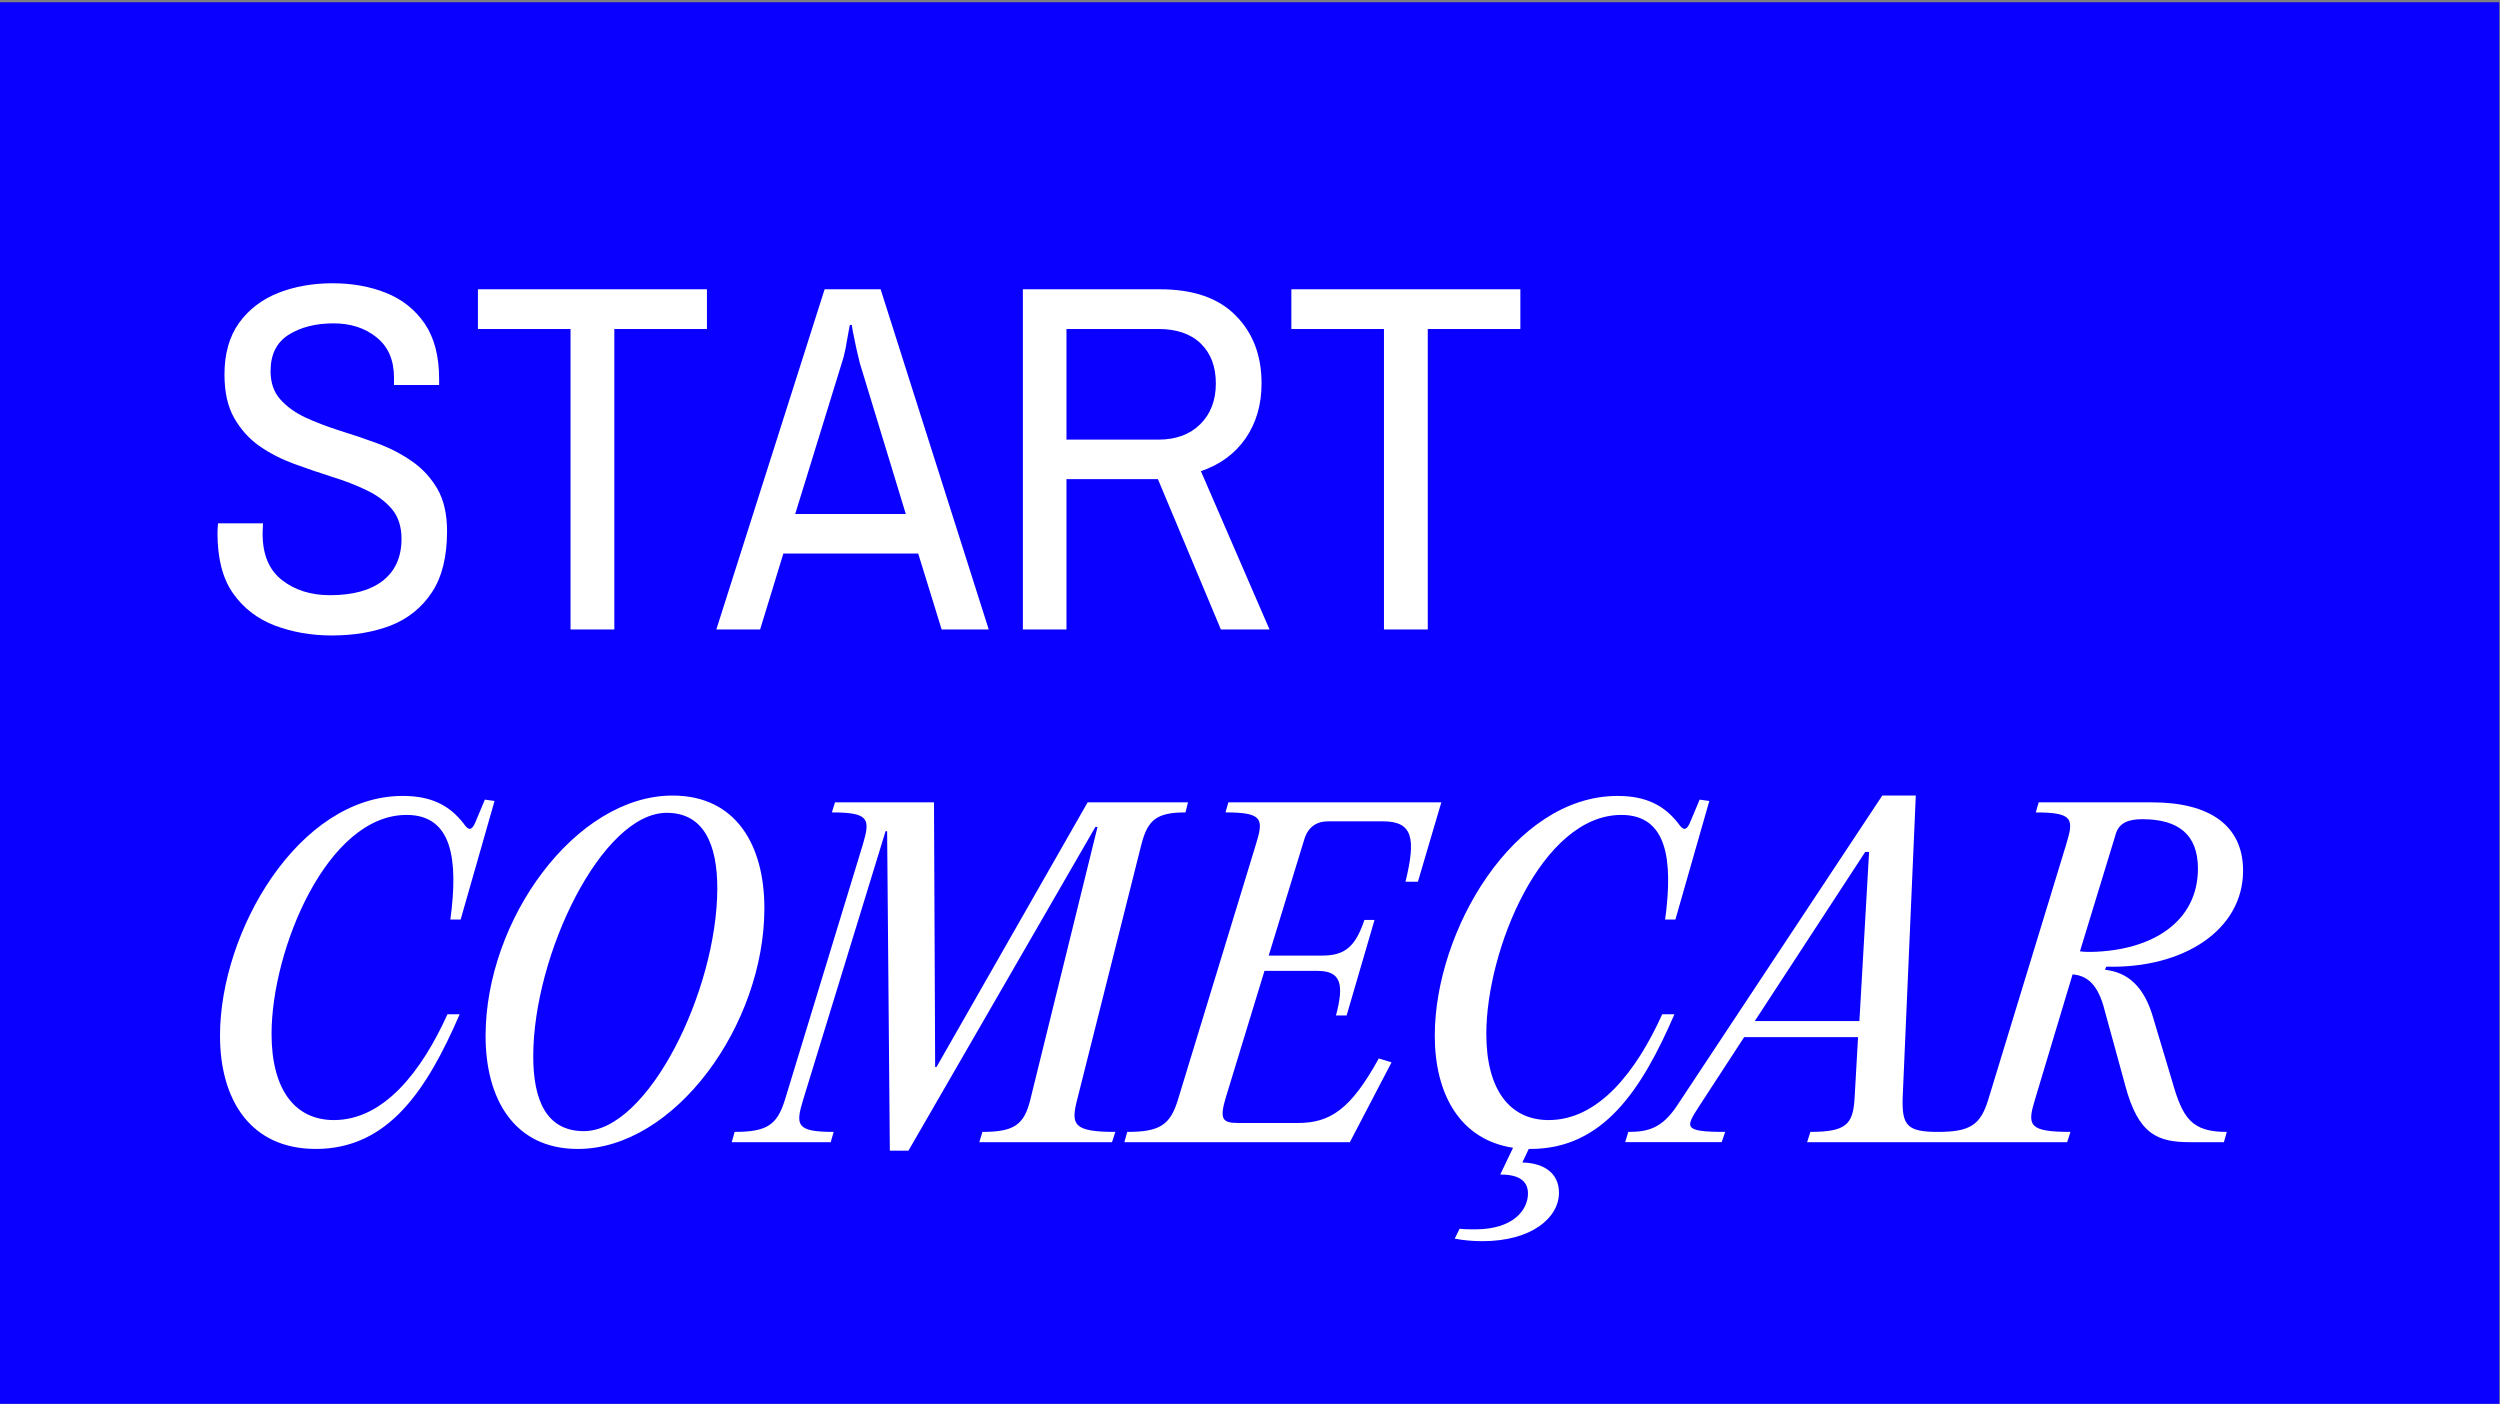 <?xml version="1.0" encoding="UTF-8" standalone="no"?>
<!-- Created with Inkscape (http://www.inkscape.org/) -->

<svg
   version="1.1"
   id="svg1"
   width="201.569"
   height="113.187"
   viewBox="0 0 201.569 113.187"
   xmlns="http://www.w3.org/2000/svg"
   xmlns:svg="http://www.w3.org/2000/svg">
  <rect x="0" y="0" width="201.569" height="113.187" fill="#808080" stroke="none"/>
  <defs
     id="defs1" />
  <g
     id="g1"
     transform="translate(-33.339,-330.996)">
    <g
       id="group-MC0">
      <path
         id="path11"
         d="M 176.181,466.863 H 25.004 v 84.89 h 151.177 z"
         style="fill:#0900ff;fill-opacity:1;fill-rule:nonzero;stroke:none"
         transform="matrix(1.333,0,0,-1.333,0,1066.667)" />
      <path
         id="path12"
         d="M 8.157,0.362 C 6.921,0.362 5.772,0.163 4.712,-0.235 3.648,-0.64 2.802,-1.293 2.169,-2.192 c -0.627,-0.896 -0.938,-2.109 -0.938,-3.633 0,-0.094 0.003,-0.205 0.012,-0.34 0.015,-0.132 0.023,-0.217 0.023,-0.258 h 2.719 c 0,0.023 -0.006,0.111 -0.012,0.258 -0.009,0.149 -0.012,0.275 -0.012,0.375 0,1.26 0.39,2.191 1.172,2.801 0.779,0.609 1.749,0.914 2.906,0.914 1.383,0 2.449,-0.293 3.199,-0.879 0.75,-0.592 1.125,-1.436 1.125,-2.531 0,-0.741 -0.196,-1.342 -0.586,-1.805 C 11.386,-7.75 10.876,-8.128 10.243,-8.427 9.616,-8.731 8.922,-9.001 8.157,-9.235 7.398,-9.476 6.634,-9.739 5.86,-10.021 5.093,-10.302 4.396,-10.659 3.763,-11.099 c -0.627,-0.445 -1.134,-1.011 -1.523,-1.699 -0.393,-0.686 -0.586,-1.562 -0.586,-2.625 0,-1.257 0.293,-2.297 0.879,-3.117 0.592,-0.82 1.383,-1.424 2.367,-1.816 0.99,-0.39 2.089,-0.586 3.293,-0.586 1.195,0 2.276,0.196 3.246,0.586 0.976,0.393 1.752,1.014 2.332,1.863 0.577,0.853 0.867,1.966 0.867,3.34 v 0.363 h -2.73 v -0.445 c 0,-1.061 -0.352,-1.875 -1.055,-2.438 -0.697,-0.562 -1.564,-0.844 -2.602,-0.844 -1.078,0 -1.986,0.231 -2.719,0.691 -0.727,0.463 -1.09,1.192 -1.09,2.191 0,0.703 0.193,1.274 0.586,1.711 0.39,0.439 0.896,0.806 1.523,1.102 0.633,0.29 1.327,0.557 2.086,0.797 0.765,0.234 1.526,0.492 2.285,0.773 0.756,0.281 1.447,0.642 2.074,1.078 0.633,0.439 1.143,0.993 1.535,1.664 0.39,0.674 0.586,1.529 0.586,2.566 0,1.541 -0.305,2.771 -0.914,3.691 -0.609,0.923 -1.436,1.591 -2.473,2.004 -1.04,0.404 -2.232,0.609 -3.574,0.609 z M 22.586,-0.001 V -18.177 H 16.984 v -2.402 h 13.852 v 2.402 H 25.234 V -0.001 Z m 8.818,0 6.551,-20.578 h 3.387 L 47.881,-0.001 h -2.848 l -1.418,-4.594 h -8.156 l -1.406,4.594 z m 4.77,-6.984 h 6.691 l -2.789,-9.152 c -0.056,-0.24 -0.126,-0.542 -0.211,-0.902 -0.079,-0.357 -0.146,-0.68 -0.199,-0.961 -0.047,-0.281 -0.07,-0.422 -0.07,-0.422 h -0.117 c 0,0 -0.029,0.146 -0.082,0.434 -0.047,0.29 -0.105,0.618 -0.176,0.984 -0.07,0.36 -0.146,0.65 -0.223,0.867 z M 49.946,-0.001 v -20.578 h 8.285 c 2.016,0 3.542,0.527 4.582,1.582 1.046,1.049 1.57,2.42 1.57,4.113 0,1.283 -0.322,2.388 -0.961,3.316 -0.642,0.932 -1.544,1.594 -2.707,1.992 L 64.864,-0.001 h -2.941 l -3.809,-9.094 h -5.531 V -0.001 Z m 2.637,-11.484 H 58.138 c 1.061,0 1.904,-0.308 2.531,-0.926 0.633,-0.624 0.949,-1.447 0.949,-2.473 0,-1.014 -0.302,-1.816 -0.902,-2.402 -0.604,-0.592 -1.462,-0.891 -2.578,-0.891 H 52.583 Z M 71.787,-0.001 v -18.176 h -5.602 v -2.402 h 13.852 v 2.402 H 74.436 V -0.001 Z m 0,0"
         style="fill:#ffffff;fill-opacity:1;fill-rule:nonzero;stroke:none"
         aria-label="START"
         transform="matrix(1.333,0,0,1.333,49.233,381.751)" />
      <path
         id="path13"
         d="m 7.173,0.411 c 4.395,0 6.727,-3.574 8.707,-8.145 h -0.738 c -1.57,3.469 -3.855,6.398 -6.867,6.398 -2.367,0 -3.773,-1.852 -3.773,-5.215 0,-5.062 3.34,-13.242 8.168,-13.242 2.754,0 3.141,2.672 2.648,6.328 h 0.621 l 2.051,-7.172 -0.586,-0.082 -0.574,1.371 c -0.223,0.516 -0.41,0.516 -0.715,0.07 -0.844,-1.078 -1.922,-1.664 -3.68,-1.664 -6.293,0 -11.051,8.191 -11.051,14.496 0,3.902 1.852,6.855 5.789,6.855 z m 15.853,0 c 5.859,0 11.285,-7.5 11.285,-14.566 0,-3.785 -1.699,-6.809 -5.555,-6.809 -5.859,0 -11.309,7.5 -11.309,14.543 0,3.797 1.723,6.832 5.578,6.832 z m 0.363,-1.078 c -2.262,0 -3.059,-1.875 -3.059,-4.523 0,-6.164 4.16,-14.73 8.074,-14.73 2.227,0 3.059,1.887 3.059,4.559 0,6.164 -4.172,14.695 -8.074,14.695 z M 44.57,-20.554 h -5.988 l -0.188,0.609 c 2.285,0 2.32,0.41 1.875,1.934 L 35.547,-2.542 c -0.469,1.512 -1.102,1.922 -3.035,1.922 L 32.336,9.53125e-4 h 5.988 l 0.176,-0.621 c -2.262,0 -2.309,-0.41 -1.852,-1.922 L 41.641,-18.808 h 0.094 l 0.164,19.324 h 1.125 L 54.332,-19.065 h 0.129 l -4.066,16.5 c -0.375,1.512 -0.973,1.945 -2.895,1.945 l -0.188,0.621 h 8.027 l 0.199,-0.621 c -2.543,0 -2.695,-0.434 -2.309,-1.945 L 57.109,-17.987 c 0.387,-1.512 0.926,-1.957 2.672,-1.957 l 0.152,-0.609 h -6.07 l -9.141,16.008 h -0.082 z m 30.686,0 H 62.377 l -0.176,0.609 c 2.285,0 2.309,0.41 1.84,1.934 l -4.723,15.469 c -0.469,1.512 -1.102,1.922 -3.059,1.922 L 56.084,9.53125e-4 h 13.641 l 2.52,-4.828 -0.773,-0.234 c -1.699,3.082 -2.93,3.902 -4.91,3.902 h -3.574 c -0.996,0 -1.172,-0.223 -0.738,-1.641 l 2.309,-7.559 h 3.211 c 1.395,0 1.629,0.773 1.113,2.695 h 0.645 l 1.688,-5.777 H 70.604 c -0.539,1.617 -1.184,2.156 -2.543,2.156 h -3.246 l 2.156,-7.043 c 0.234,-0.738 0.727,-1.078 1.465,-1.078 h 3.27 c 1.828,0 2.027,1.008 1.383,3.656 h 0.75 z m 16.21,-0.082 -0.586,-0.082 -0.574,1.371 c -0.223,0.516 -0.41,0.516 -0.715,0.07 -0.844,-1.078 -1.922,-1.664 -3.68,-1.664 -6.293,0 -11.051,8.191 -11.051,14.496 0,3.539 1.523,6.293 4.734,6.785 L 78.821,1.958 c 1.008,0 1.676,0.305 1.676,1.148 0,0.984 -0.879,2.168 -3.188,2.168 -0.281,0 -0.645,0 -0.949,-0.035 l -0.293,0.598 c 0.551,0.105 1.113,0.152 1.676,0.152 2.977,0 4.629,-1.418 4.629,-2.93 0,-1.254 -1.008,-1.805 -2.215,-1.828 L 80.544,0.411 h 0.105 c 4.395,0 6.727,-3.574 8.707,-8.145 h -0.738 c -1.57,3.469 -3.855,6.398 -6.867,6.398 -2.367,0 -3.773,-1.852 -3.773,-5.215 0,-5.062 3.34,-13.242 8.168,-13.242 2.754,0 3.141,2.672 2.648,6.328 h 0.621 z m 12.489,-0.328 h -2.027 L 89.518,-2.214 c -0.926,1.395 -1.781,1.594 -2.953,1.594 l -0.188,0.621 h 5.836 l 0.211,-0.621 c -2.602,0 -2.391,-0.281 -1.547,-1.594 l 2.695,-4.137 h 6.891 l -0.211,3.703 c -0.094,1.57 -0.504,2.027 -2.672,2.027 L 97.381,9.53125e-4 h 7.711 l 0.223,-0.621 c -1.84,0 -2.203,-0.352 -2.156,-2.027 z m -3.059,3.41 h 0.234 l -0.586,10.23 h -6.328 z m 4.198,17.555 h 8.016 l 0.199,-0.621 c -2.543,0 -2.613,-0.41 -2.156,-1.922 l 2.285,-7.605 c 0.82,0.07 1.441,0.516 1.852,1.852 l 1.336,4.875 c 0.797,2.988 1.98,3.422 3.938,3.422 h 2.027 l 0.176,-0.621 c -2.133,0 -2.672,-0.82 -3.316,-3.105 l -1.102,-3.68 c -0.562,-2.051 -1.594,-2.871 -2.953,-3.023 l 0.082,-0.188 c 4.676,0.129 8.273,-2.227 8.273,-5.801 0,-2.754 -2.039,-4.137 -5.508,-4.137 h -6.855 l -0.176,0.609 c 2.285,0 2.309,0.41 1.84,1.934 l -4.723,15.469 c -0.469,1.512 -1.102,1.922 -3.059,1.922 z M 116.063,-18.679 c 0.211,-0.668 0.82,-0.855 1.594,-0.855 2.18,0 3.363,0.926 3.363,2.988 0,3.188 -2.719,4.957 -6.445,5.039 -0.211,0 -0.469,0 -0.691,-0.035 z m 0,0"
         style="fill:#ffffff;fill-opacity:1;fill-rule:nonzero;stroke:none"
         aria-label="COMEÇAR"
         transform="matrix(1.333,0,0,1.333,49.233,423.085)" />
    </g>
  </g>
</svg>
